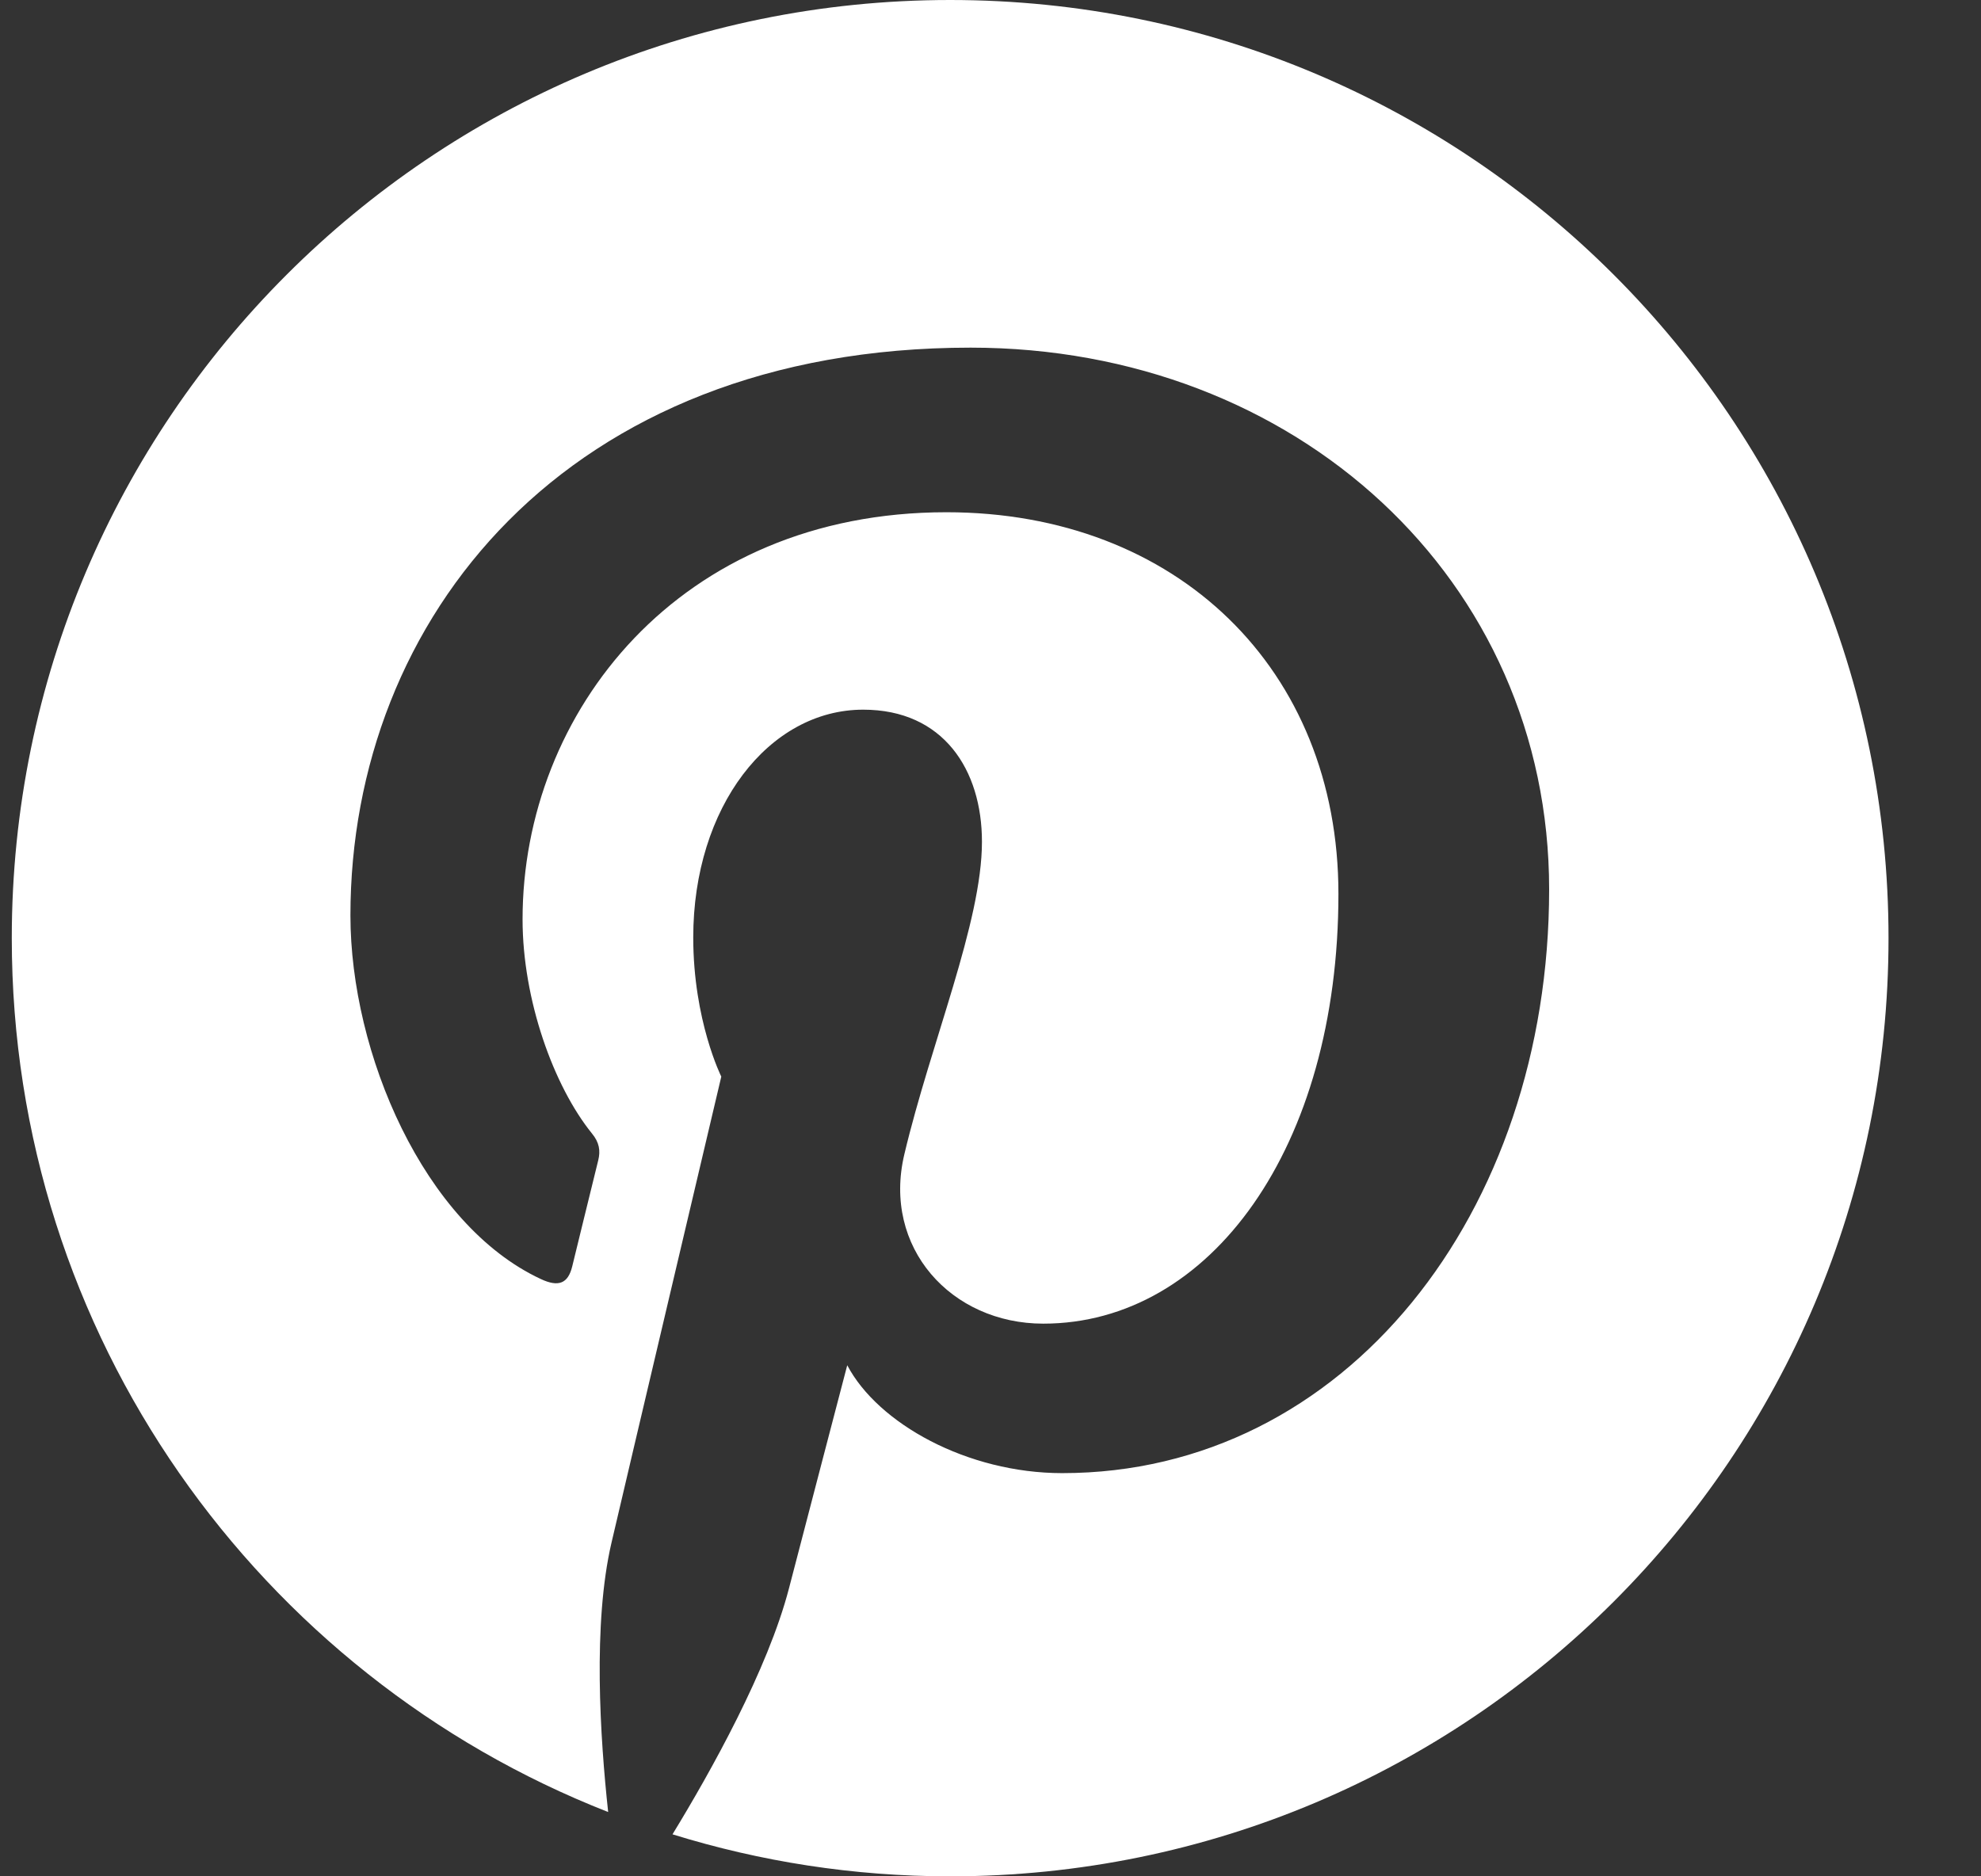<svg width="19" height="18" viewBox="0 0 19 18" fill="none" xmlns="http://www.w3.org/2000/svg">
<rect x="0" y="0" width="19" height="18" fill="#333333" stroke="none"/>
<path d="M18.113 9C18.113 13.972 14.085 18 9.113 18C8.184 18 7.292 17.858 6.45 17.597C6.816 16.998 7.364 16.018 7.567 15.238C7.676 14.817 8.126 13.097 8.126 13.097C8.42 13.656 9.277 14.132 10.188 14.132C12.902 14.132 14.858 11.635 14.858 8.532C14.858 5.56 12.43 3.335 9.309 3.335C5.426 3.335 3.361 5.941 3.361 8.782C3.361 10.103 4.065 11.747 5.187 12.27C5.357 12.35 5.448 12.313 5.488 12.15C5.517 12.027 5.669 11.413 5.738 11.13C5.76 11.04 5.749 10.96 5.677 10.873C5.31 10.419 5.012 9.592 5.012 8.819C5.012 6.833 6.515 4.914 9.077 4.914C11.287 4.914 12.837 6.42 12.837 8.575C12.837 11.011 11.606 12.698 10.006 12.698C9.124 12.698 8.46 11.969 8.674 11.072C8.928 10.002 9.418 8.848 9.418 8.075C9.418 7.385 9.048 6.808 8.279 6.808C7.375 6.808 6.649 7.741 6.649 8.993C6.649 9.791 6.918 10.328 6.918 10.328C6.918 10.328 6.029 14.095 5.865 14.799C5.684 15.576 5.756 16.672 5.833 17.383C2.487 16.073 0.113 12.814 0.113 9C0.113 4.028 4.142 0 9.113 0C14.085 0 18.113 4.028 18.113 9Z" fill="white"/>
</svg>
